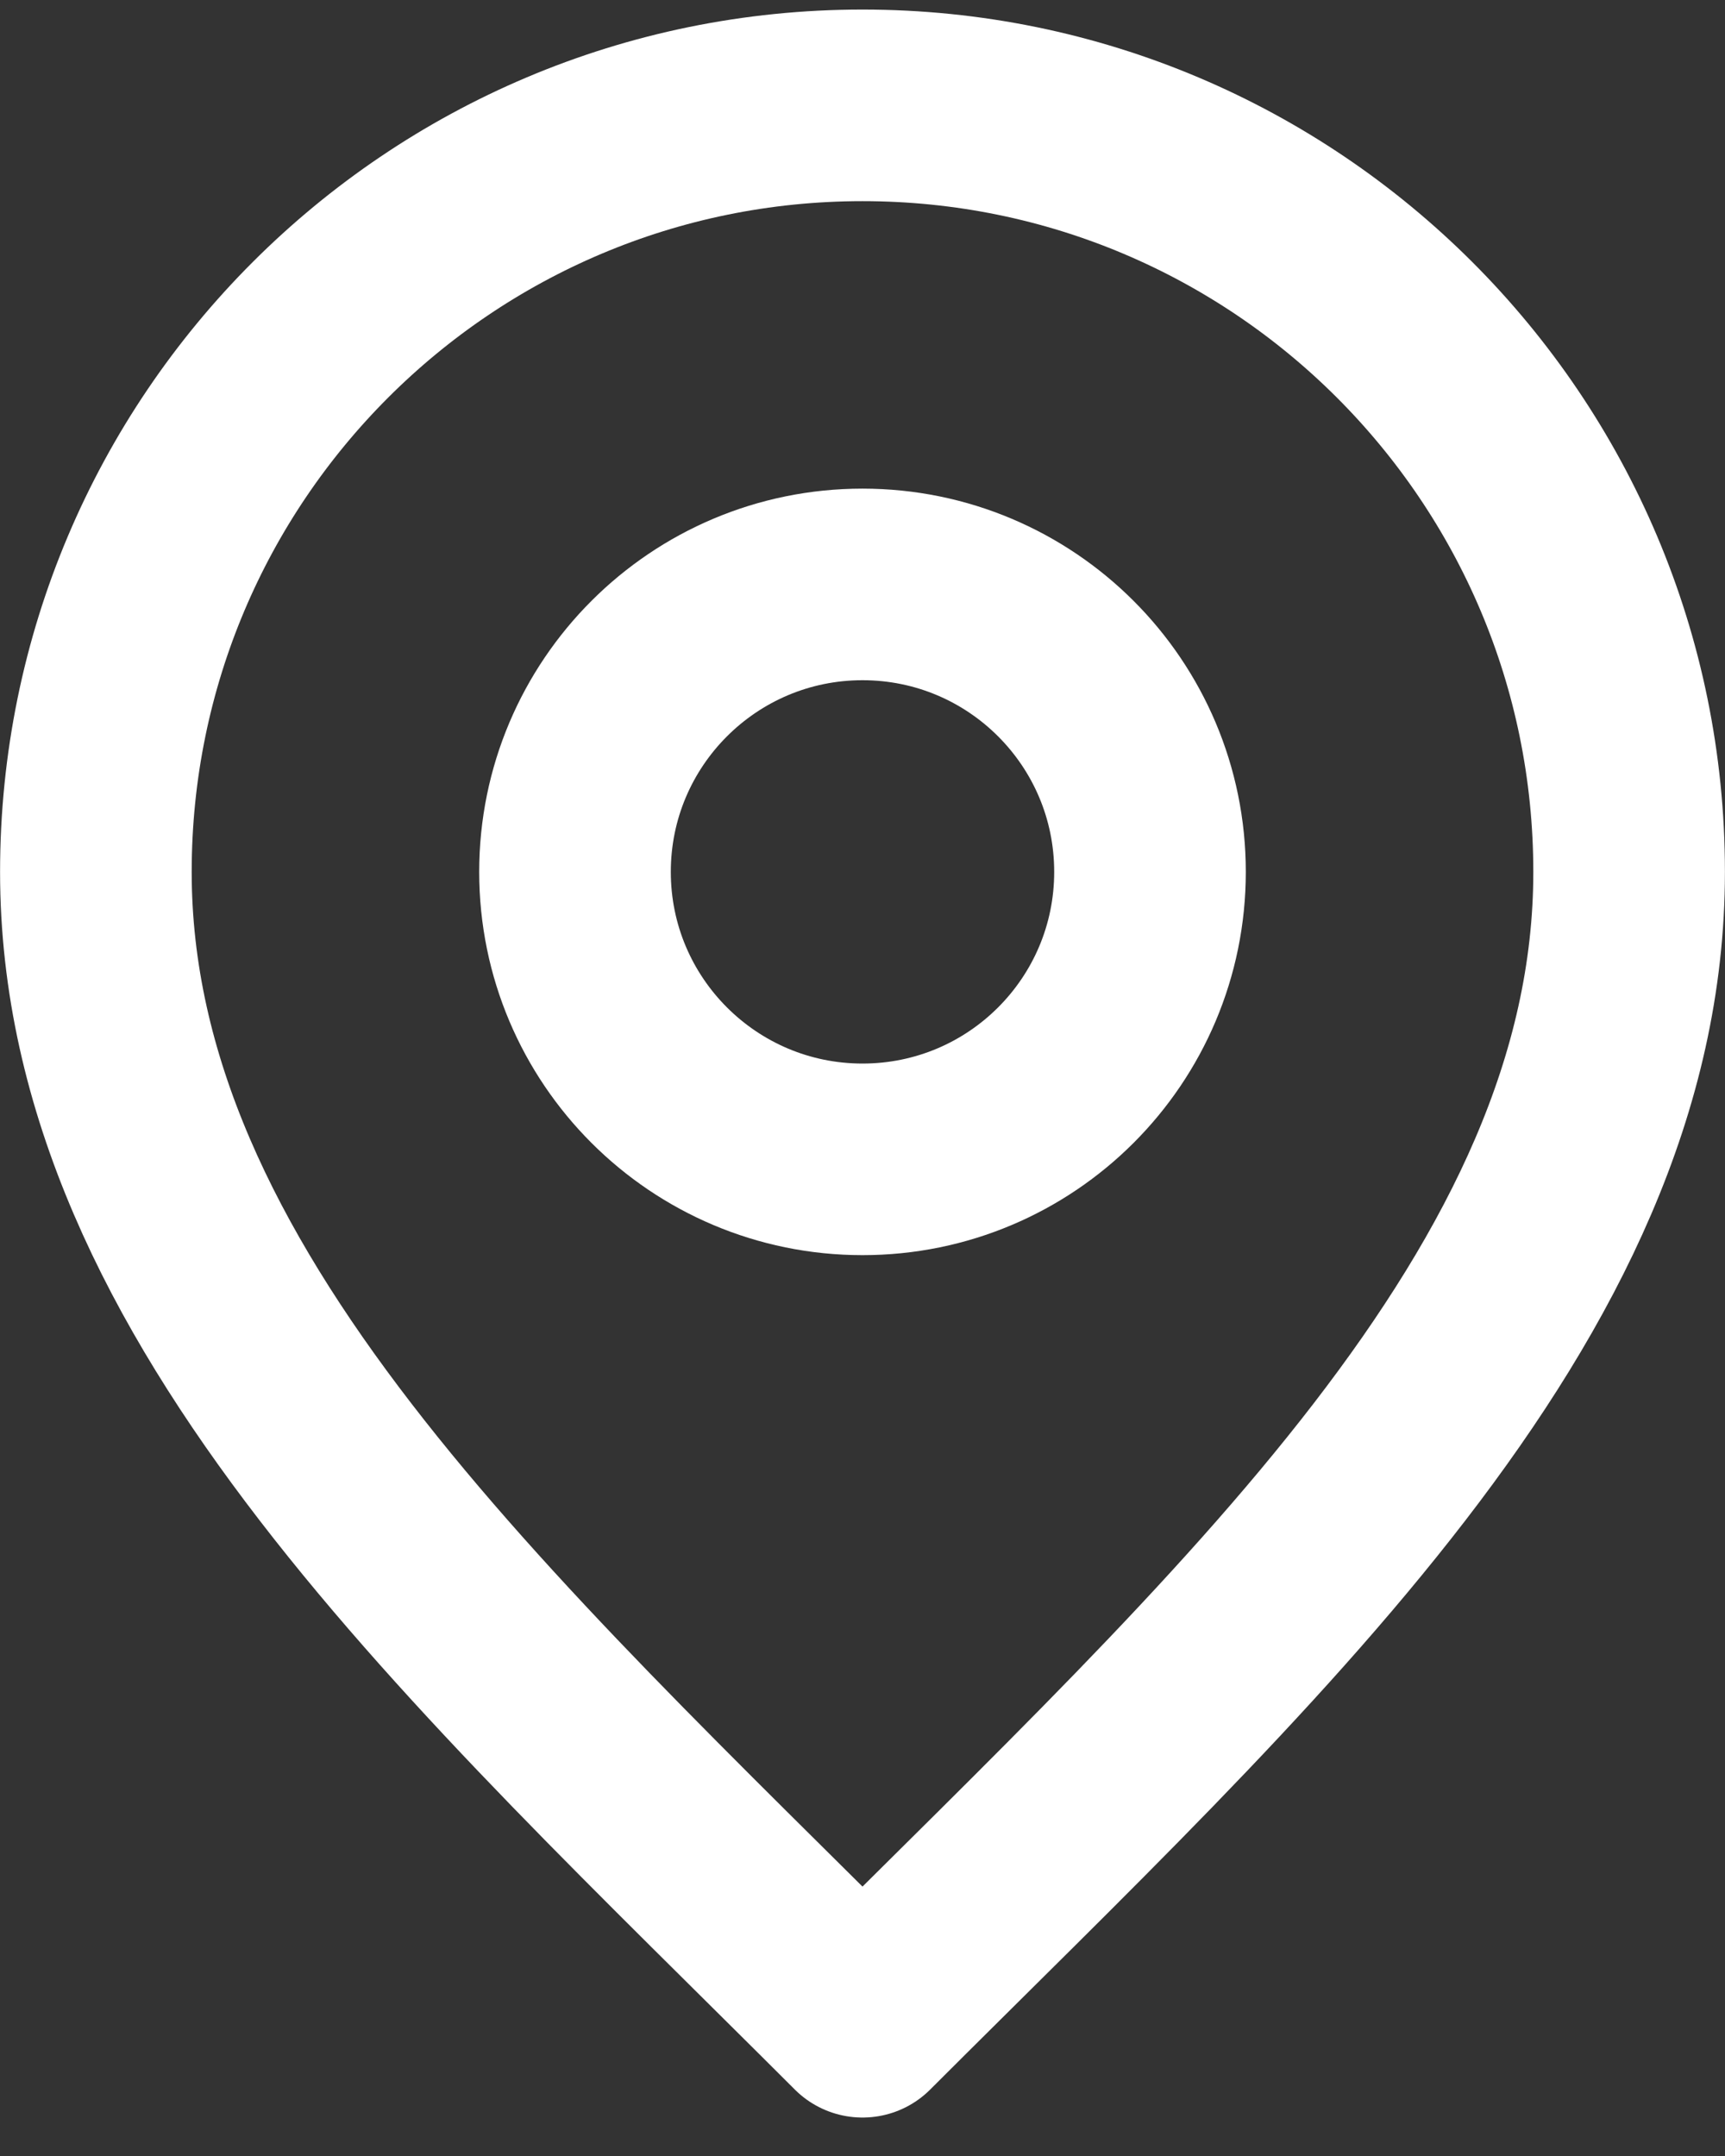 <svg width="12" height="15" viewBox="0 0 12 15" fill="none" xmlns="http://www.w3.org/2000/svg">
<rect x="0" y="0" width="12" height="15" fill="#333333" stroke="none"/>
<path d="M6 8.066C7.105 8.066 8 7.171 8 6.066C8 4.961 7.105 4.066 6 4.066C4.896 4.066 4 4.961 4 6.066C4 7.171 4.896 8.066 6 8.066Z" stroke="#FFFFFF" stroke-width="1.333" stroke-linecap="round" stroke-linejoin="round"/>
<path d="M6 14.066C8.667 11.399 11.333 9.012 11.333 6.066C11.333 3.12 8.946 0.733 6 0.733C3.055 0.733 0.667 3.12 0.667 6.066C0.667 9.012 3.333 11.399 6 14.066Z" stroke="#FFFFFF" stroke-width="1.333" stroke-linecap="round" stroke-linejoin="round"/>
</svg>
